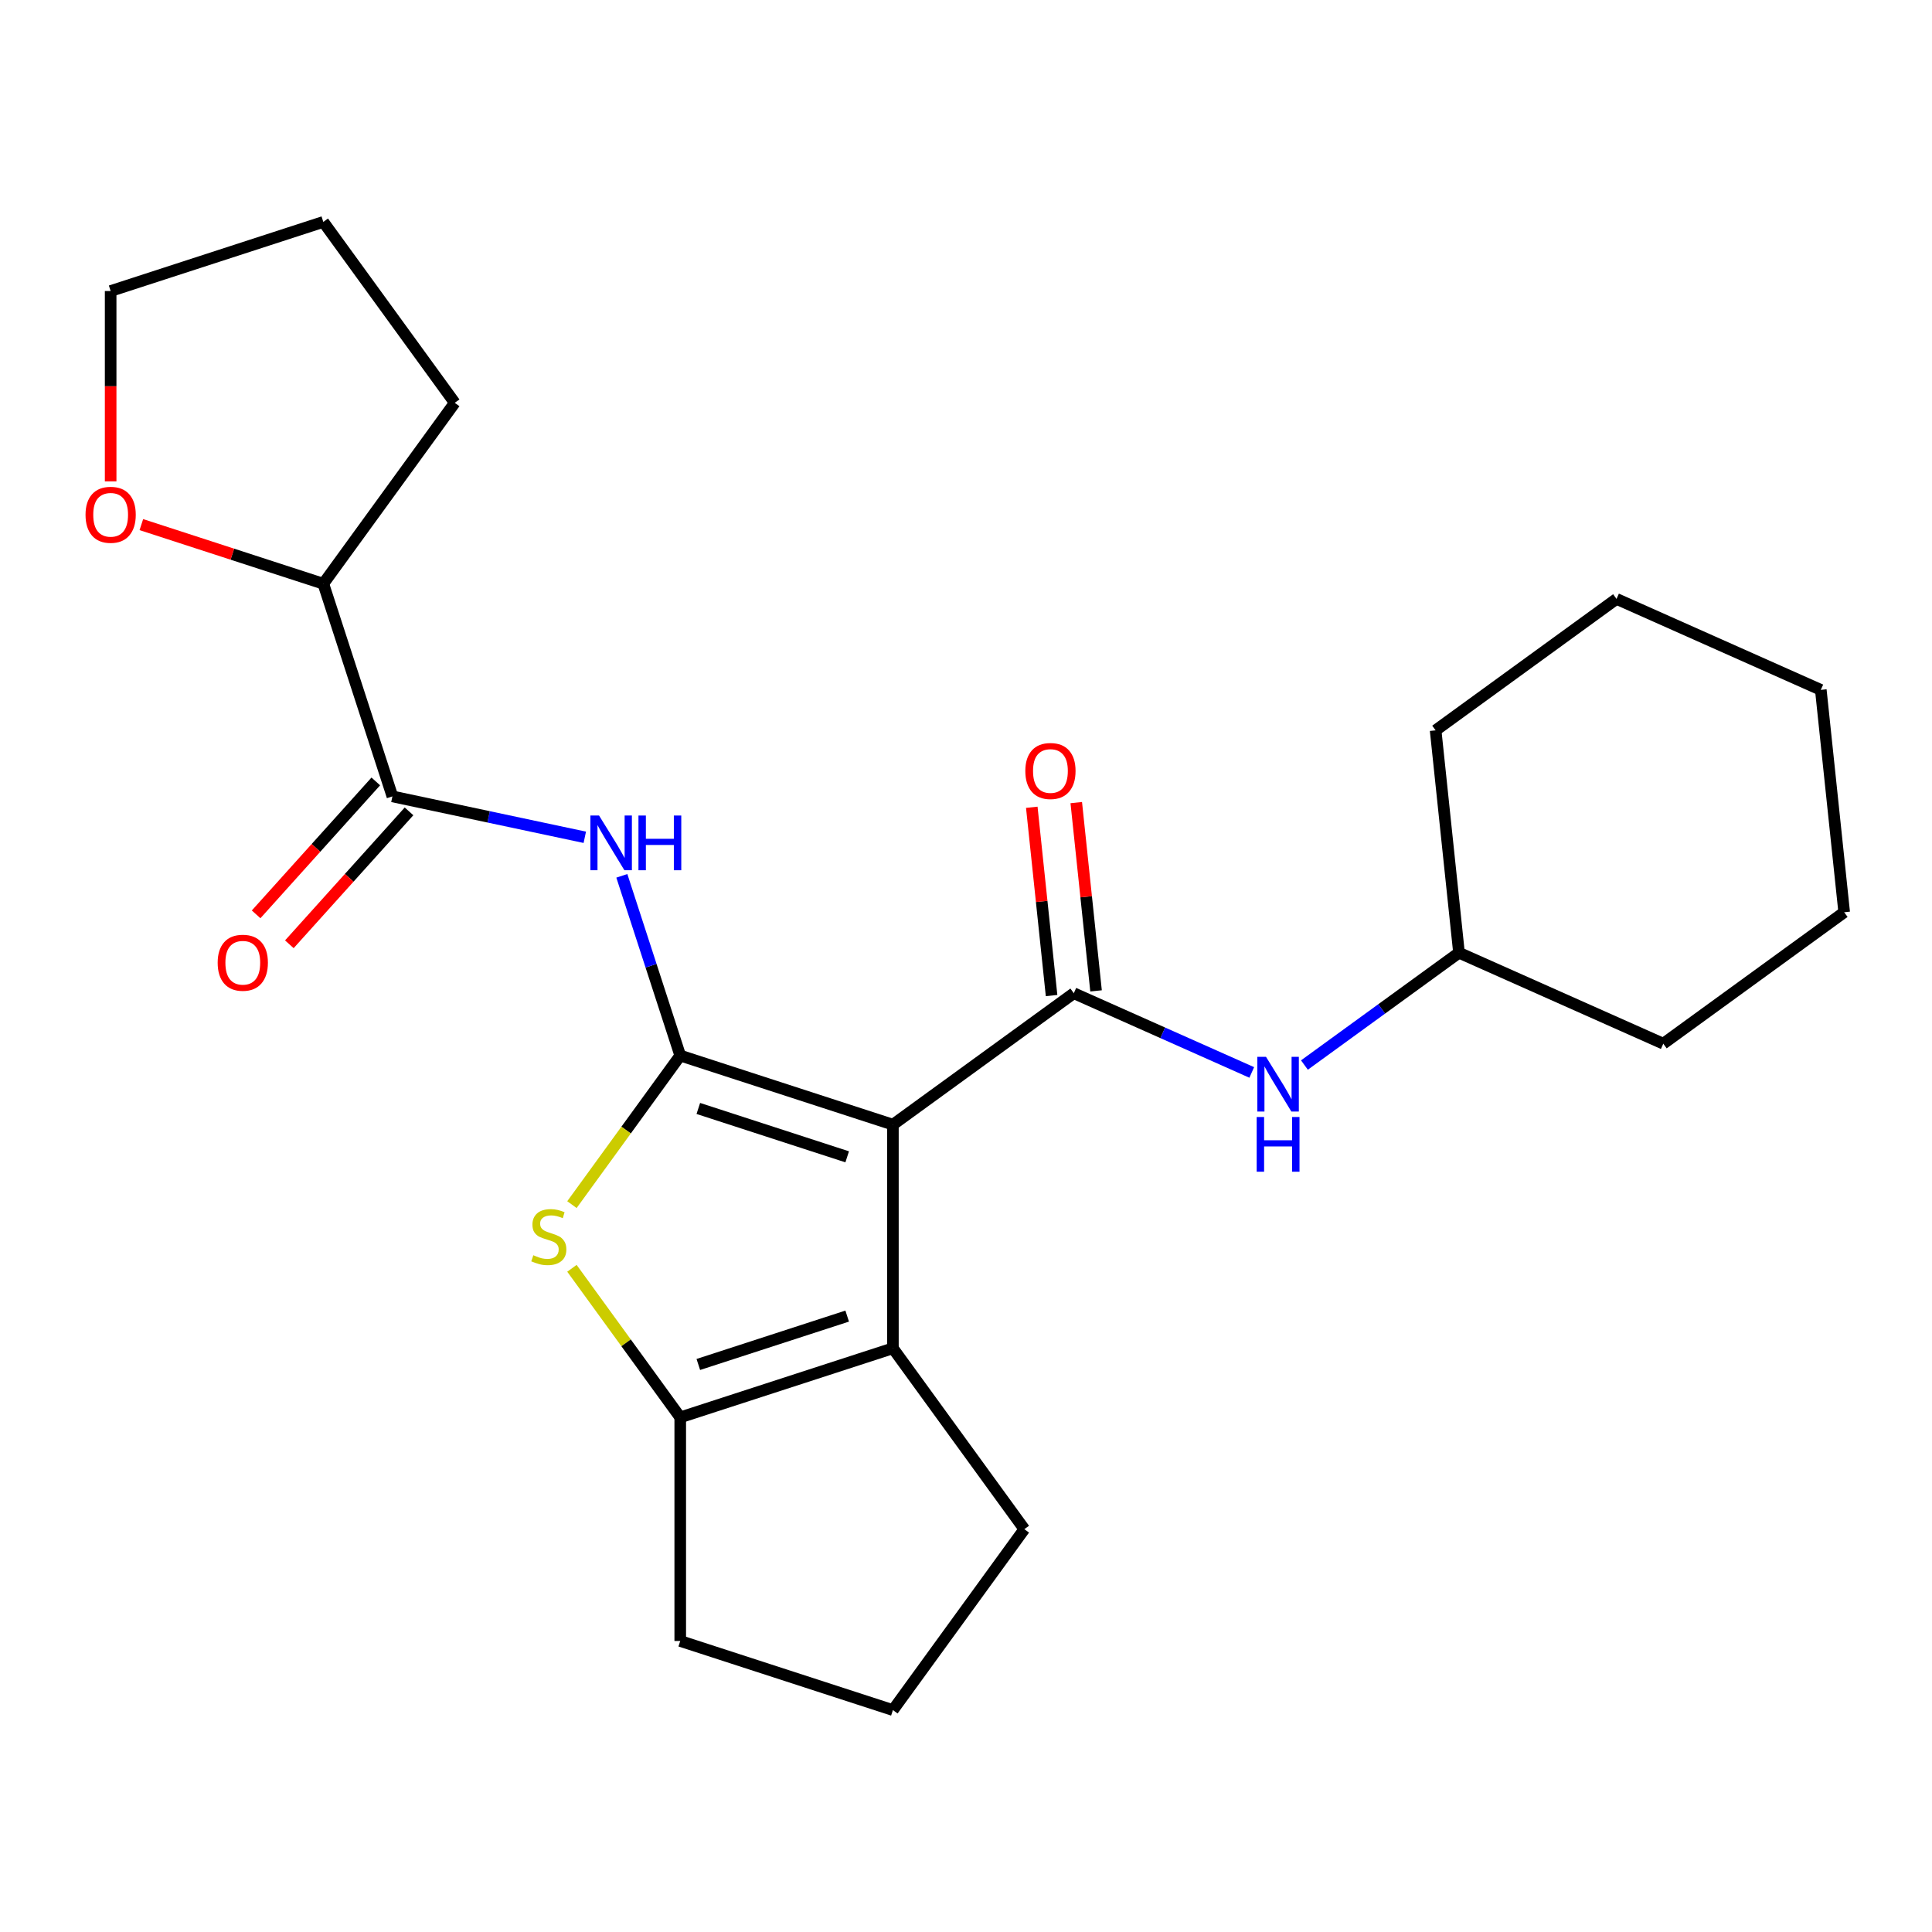 <?xml version='1.0' encoding='iso-8859-1'?>
<svg version='1.1' baseProfile='full'
              xmlns='http://www.w3.org/2000/svg'
                      xmlns:rdkit='http://www.rdkit.org/xml'
                      xmlns:xlink='http://www.w3.org/1999/xlink'
                  xml:space='preserve'
width='1000px' height='1000px' viewBox='0 0 1000 1000'>
<!-- END OF HEADER -->
<rect style='opacity:1.0;fill:#FFFFFF;stroke:none' width='1000' height='1000' x='0' y='0'> </rect>
<path class='bond-0' d='M 462.167,582.121 L 352.091,546.355' style='fill:none;fill-rule:evenodd;stroke:#000000;stroke-width:6px;stroke-linecap:butt;stroke-linejoin:miter;stroke-opacity:1' />
<path class='bond-0' d='M 438.502,598.771 L 361.449,573.735' style='fill:none;fill-rule:evenodd;stroke:#000000;stroke-width:6px;stroke-linecap:butt;stroke-linejoin:miter;stroke-opacity:1' />
<path class='bond-1' d='M 462.167,582.121 L 555.803,514.09' style='fill:none;fill-rule:evenodd;stroke:#000000;stroke-width:6px;stroke-linecap:butt;stroke-linejoin:miter;stroke-opacity:1' />
<path class='bond-3' d='M 462.167,582.121 L 462.167,697.862' style='fill:none;fill-rule:evenodd;stroke:#000000;stroke-width:6px;stroke-linecap:butt;stroke-linejoin:miter;stroke-opacity:1' />
<path class='bond-2' d='M 352.091,546.355 L 324.062,584.933' style='fill:none;fill-rule:evenodd;stroke:#000000;stroke-width:6px;stroke-linecap:butt;stroke-linejoin:miter;stroke-opacity:1' />
<path class='bond-2' d='M 324.062,584.933 L 296.033,623.511' style='fill:none;fill-rule:evenodd;stroke:#CCCC00;stroke-width:6px;stroke-linecap:butt;stroke-linejoin:miter;stroke-opacity:1' />
<path class='bond-4' d='M 352.091,546.355 L 336.978,499.843' style='fill:none;fill-rule:evenodd;stroke:#000000;stroke-width:6px;stroke-linecap:butt;stroke-linejoin:miter;stroke-opacity:1' />
<path class='bond-4' d='M 336.978,499.843 L 321.866,453.332' style='fill:none;fill-rule:evenodd;stroke:#0000FF;stroke-width:6px;stroke-linecap:butt;stroke-linejoin:miter;stroke-opacity:1' />
<path class='bond-7' d='M 555.803,514.09 L 601.854,534.593' style='fill:none;fill-rule:evenodd;stroke:#000000;stroke-width:6px;stroke-linecap:butt;stroke-linejoin:miter;stroke-opacity:1' />
<path class='bond-7' d='M 601.854,534.593 L 647.904,555.096' style='fill:none;fill-rule:evenodd;stroke:#0000FF;stroke-width:6px;stroke-linecap:butt;stroke-linejoin:miter;stroke-opacity:1' />
<path class='bond-8' d='M 567.314,512.88 L 562.193,464.153' style='fill:none;fill-rule:evenodd;stroke:#000000;stroke-width:6px;stroke-linecap:butt;stroke-linejoin:miter;stroke-opacity:1' />
<path class='bond-8' d='M 562.193,464.153 L 557.071,415.427' style='fill:none;fill-rule:evenodd;stroke:#FF0000;stroke-width:6px;stroke-linecap:butt;stroke-linejoin:miter;stroke-opacity:1' />
<path class='bond-8' d='M 544.293,515.3 L 539.171,466.573' style='fill:none;fill-rule:evenodd;stroke:#000000;stroke-width:6px;stroke-linecap:butt;stroke-linejoin:miter;stroke-opacity:1' />
<path class='bond-8' d='M 539.171,466.573 L 534.05,417.846' style='fill:none;fill-rule:evenodd;stroke:#FF0000;stroke-width:6px;stroke-linecap:butt;stroke-linejoin:miter;stroke-opacity:1' />
<path class='bond-24' d='M 296.033,656.471 L 324.062,695.049' style='fill:none;fill-rule:evenodd;stroke:#CCCC00;stroke-width:6px;stroke-linecap:butt;stroke-linejoin:miter;stroke-opacity:1' />
<path class='bond-24' d='M 324.062,695.049 L 352.091,733.628' style='fill:none;fill-rule:evenodd;stroke:#000000;stroke-width:6px;stroke-linecap:butt;stroke-linejoin:miter;stroke-opacity:1' />
<path class='bond-5' d='M 462.167,697.862 L 352.091,733.628' style='fill:none;fill-rule:evenodd;stroke:#000000;stroke-width:6px;stroke-linecap:butt;stroke-linejoin:miter;stroke-opacity:1' />
<path class='bond-5' d='M 438.502,681.211 L 361.449,706.247' style='fill:none;fill-rule:evenodd;stroke:#000000;stroke-width:6px;stroke-linecap:butt;stroke-linejoin:miter;stroke-opacity:1' />
<path class='bond-12' d='M 462.167,697.862 L 530.198,791.498' style='fill:none;fill-rule:evenodd;stroke:#000000;stroke-width:6px;stroke-linecap:butt;stroke-linejoin:miter;stroke-opacity:1' />
<path class='bond-6' d='M 302.691,433.381 L 252.902,422.798' style='fill:none;fill-rule:evenodd;stroke:#0000FF;stroke-width:6px;stroke-linecap:butt;stroke-linejoin:miter;stroke-opacity:1' />
<path class='bond-6' d='M 252.902,422.798 L 203.113,412.215' style='fill:none;fill-rule:evenodd;stroke:#000000;stroke-width:6px;stroke-linecap:butt;stroke-linejoin:miter;stroke-opacity:1' />
<path class='bond-13' d='M 352.091,733.628 L 352.091,849.369' style='fill:none;fill-rule:evenodd;stroke:#000000;stroke-width:6px;stroke-linecap:butt;stroke-linejoin:miter;stroke-opacity:1' />
<path class='bond-9' d='M 203.113,412.215 L 167.347,302.138' style='fill:none;fill-rule:evenodd;stroke:#000000;stroke-width:6px;stroke-linecap:butt;stroke-linejoin:miter;stroke-opacity:1' />
<path class='bond-10' d='M 194.512,404.47 L 163.538,438.869' style='fill:none;fill-rule:evenodd;stroke:#000000;stroke-width:6px;stroke-linecap:butt;stroke-linejoin:miter;stroke-opacity:1' />
<path class='bond-10' d='M 163.538,438.869 L 132.565,473.269' style='fill:none;fill-rule:evenodd;stroke:#FF0000;stroke-width:6px;stroke-linecap:butt;stroke-linejoin:miter;stroke-opacity:1' />
<path class='bond-10' d='M 211.714,419.959 L 180.741,454.359' style='fill:none;fill-rule:evenodd;stroke:#000000;stroke-width:6px;stroke-linecap:butt;stroke-linejoin:miter;stroke-opacity:1' />
<path class='bond-10' d='M 180.741,454.359 L 149.767,488.758' style='fill:none;fill-rule:evenodd;stroke:#FF0000;stroke-width:6px;stroke-linecap:butt;stroke-linejoin:miter;stroke-opacity:1' />
<path class='bond-14' d='M 675.171,551.261 L 715.173,522.198' style='fill:none;fill-rule:evenodd;stroke:#0000FF;stroke-width:6px;stroke-linecap:butt;stroke-linejoin:miter;stroke-opacity:1' />
<path class='bond-14' d='M 715.173,522.198 L 755.174,493.135' style='fill:none;fill-rule:evenodd;stroke:#000000;stroke-width:6px;stroke-linecap:butt;stroke-linejoin:miter;stroke-opacity:1' />
<path class='bond-11' d='M 167.347,302.138 L 120.256,286.837' style='fill:none;fill-rule:evenodd;stroke:#000000;stroke-width:6px;stroke-linecap:butt;stroke-linejoin:miter;stroke-opacity:1' />
<path class='bond-11' d='M 120.256,286.837 L 73.164,271.537' style='fill:none;fill-rule:evenodd;stroke:#FF0000;stroke-width:6px;stroke-linecap:butt;stroke-linejoin:miter;stroke-opacity:1' />
<path class='bond-17' d='M 167.347,302.138 L 235.378,208.502' style='fill:none;fill-rule:evenodd;stroke:#000000;stroke-width:6px;stroke-linecap:butt;stroke-linejoin:miter;stroke-opacity:1' />
<path class='bond-16' d='M 57.271,249.159 L 57.271,199.895' style='fill:none;fill-rule:evenodd;stroke:#FF0000;stroke-width:6px;stroke-linecap:butt;stroke-linejoin:miter;stroke-opacity:1' />
<path class='bond-16' d='M 57.271,199.895 L 57.271,150.631' style='fill:none;fill-rule:evenodd;stroke:#000000;stroke-width:6px;stroke-linecap:butt;stroke-linejoin:miter;stroke-opacity:1' />
<path class='bond-15' d='M 530.198,791.498 L 462.167,885.135' style='fill:none;fill-rule:evenodd;stroke:#000000;stroke-width:6px;stroke-linecap:butt;stroke-linejoin:miter;stroke-opacity:1' />
<path class='bond-25' d='M 352.091,849.369 L 462.167,885.135' style='fill:none;fill-rule:evenodd;stroke:#000000;stroke-width:6px;stroke-linecap:butt;stroke-linejoin:miter;stroke-opacity:1' />
<path class='bond-18' d='M 755.174,493.135 L 860.909,540.211' style='fill:none;fill-rule:evenodd;stroke:#000000;stroke-width:6px;stroke-linecap:butt;stroke-linejoin:miter;stroke-opacity:1' />
<path class='bond-19' d='M 755.174,493.135 L 743.076,378.028' style='fill:none;fill-rule:evenodd;stroke:#000000;stroke-width:6px;stroke-linecap:butt;stroke-linejoin:miter;stroke-opacity:1' />
<path class='bond-27' d='M 57.271,150.631 L 167.347,114.865' style='fill:none;fill-rule:evenodd;stroke:#000000;stroke-width:6px;stroke-linecap:butt;stroke-linejoin:miter;stroke-opacity:1' />
<path class='bond-20' d='M 235.378,208.502 L 167.347,114.865' style='fill:none;fill-rule:evenodd;stroke:#000000;stroke-width:6px;stroke-linecap:butt;stroke-linejoin:miter;stroke-opacity:1' />
<path class='bond-22' d='M 860.909,540.211 L 954.545,472.18' style='fill:none;fill-rule:evenodd;stroke:#000000;stroke-width:6px;stroke-linecap:butt;stroke-linejoin:miter;stroke-opacity:1' />
<path class='bond-21' d='M 743.076,378.028 L 836.713,309.997' style='fill:none;fill-rule:evenodd;stroke:#000000;stroke-width:6px;stroke-linecap:butt;stroke-linejoin:miter;stroke-opacity:1' />
<path class='bond-23' d='M 836.713,309.997 L 942.447,357.073' style='fill:none;fill-rule:evenodd;stroke:#000000;stroke-width:6px;stroke-linecap:butt;stroke-linejoin:miter;stroke-opacity:1' />
<path class='bond-26' d='M 954.545,472.18 L 942.447,357.073' style='fill:none;fill-rule:evenodd;stroke:#000000;stroke-width:6px;stroke-linecap:butt;stroke-linejoin:miter;stroke-opacity:1' />
<path  class='atom-3' d='M 276.06 649.711
Q 276.38 649.831, 277.7 650.391
Q 279.02 650.951, 280.46 651.311
Q 281.94 651.631, 283.38 651.631
Q 286.06 651.631, 287.62 650.351
Q 289.18 649.031, 289.18 646.751
Q 289.18 645.191, 288.38 644.231
Q 287.62 643.271, 286.42 642.751
Q 285.22 642.231, 283.22 641.631
Q 280.7 640.871, 279.18 640.151
Q 277.7 639.431, 276.62 637.911
Q 275.58 636.391, 275.58 633.831
Q 275.58 630.271, 277.98 628.071
Q 280.42 625.871, 285.22 625.871
Q 288.5 625.871, 292.22 627.431
L 291.3 630.511
Q 287.9 629.111, 285.34 629.111
Q 282.58 629.111, 281.06 630.271
Q 279.54 631.391, 279.58 633.351
Q 279.58 634.871, 280.34 635.791
Q 281.14 636.711, 282.26 637.231
Q 283.42 637.751, 285.34 638.351
Q 287.9 639.151, 289.42 639.951
Q 290.94 640.751, 292.02 642.391
Q 293.14 643.991, 293.14 646.751
Q 293.14 650.671, 290.5 652.791
Q 287.9 654.871, 283.54 654.871
Q 281.02 654.871, 279.1 654.311
Q 277.22 653.791, 274.98 652.871
L 276.06 649.711
' fill='#CCCC00'/>
<path  class='atom-5' d='M 310.065 422.118
L 319.345 437.118
Q 320.265 438.598, 321.745 441.278
Q 323.225 443.958, 323.305 444.118
L 323.305 422.118
L 327.065 422.118
L 327.065 450.438
L 323.185 450.438
L 313.225 434.038
Q 312.065 432.118, 310.825 429.918
Q 309.625 427.718, 309.265 427.038
L 309.265 450.438
L 305.585 450.438
L 305.585 422.118
L 310.065 422.118
' fill='#0000FF'/>
<path  class='atom-5' d='M 330.465 422.118
L 334.305 422.118
L 334.305 434.158
L 348.785 434.158
L 348.785 422.118
L 352.625 422.118
L 352.625 450.438
L 348.785 450.438
L 348.785 437.358
L 334.305 437.358
L 334.305 450.438
L 330.465 450.438
L 330.465 422.118
' fill='#0000FF'/>
<path  class='atom-8' d='M 655.278 547.006
L 664.558 562.006
Q 665.478 563.486, 666.958 566.166
Q 668.438 568.846, 668.518 569.006
L 668.518 547.006
L 672.278 547.006
L 672.278 575.326
L 668.398 575.326
L 658.438 558.926
Q 657.278 557.006, 656.038 554.806
Q 654.838 552.606, 654.478 551.926
L 654.478 575.326
L 650.798 575.326
L 650.798 547.006
L 655.278 547.006
' fill='#0000FF'/>
<path  class='atom-8' d='M 650.458 578.158
L 654.298 578.158
L 654.298 590.198
L 668.778 590.198
L 668.778 578.158
L 672.618 578.158
L 672.618 606.478
L 668.778 606.478
L 668.778 593.398
L 654.298 593.398
L 654.298 606.478
L 650.458 606.478
L 650.458 578.158
' fill='#0000FF'/>
<path  class='atom-9' d='M 530.705 399.063
Q 530.705 392.263, 534.065 388.463
Q 537.425 384.663, 543.705 384.663
Q 549.985 384.663, 553.345 388.463
Q 556.705 392.263, 556.705 399.063
Q 556.705 405.943, 553.305 409.863
Q 549.905 413.743, 543.705 413.743
Q 537.465 413.743, 534.065 409.863
Q 530.705 405.983, 530.705 399.063
M 543.705 410.543
Q 548.025 410.543, 550.345 407.663
Q 552.705 404.743, 552.705 399.063
Q 552.705 393.503, 550.345 390.703
Q 548.025 387.863, 543.705 387.863
Q 539.385 387.863, 537.025 390.663
Q 534.705 393.463, 534.705 399.063
Q 534.705 404.783, 537.025 407.663
Q 539.385 410.543, 543.705 410.543
' fill='#FF0000'/>
<path  class='atom-11' d='M 112.667 498.307
Q 112.667 491.507, 116.027 487.707
Q 119.387 483.907, 125.667 483.907
Q 131.947 483.907, 135.307 487.707
Q 138.667 491.507, 138.667 498.307
Q 138.667 505.187, 135.267 509.107
Q 131.867 512.987, 125.667 512.987
Q 119.427 512.987, 116.027 509.107
Q 112.667 505.227, 112.667 498.307
M 125.667 509.787
Q 129.987 509.787, 132.307 506.907
Q 134.667 503.987, 134.667 498.307
Q 134.667 492.747, 132.307 489.947
Q 129.987 487.107, 125.667 487.107
Q 121.347 487.107, 118.987 489.907
Q 116.667 492.707, 116.667 498.307
Q 116.667 504.027, 118.987 506.907
Q 121.347 509.787, 125.667 509.787
' fill='#FF0000'/>
<path  class='atom-12' d='M 44.271 266.452
Q 44.271 259.652, 47.631 255.852
Q 50.991 252.052, 57.271 252.052
Q 63.551 252.052, 66.911 255.852
Q 70.271 259.652, 70.271 266.452
Q 70.271 273.332, 66.871 277.252
Q 63.471 281.132, 57.271 281.132
Q 51.031 281.132, 47.631 277.252
Q 44.271 273.372, 44.271 266.452
M 57.271 277.932
Q 61.591 277.932, 63.911 275.052
Q 66.271 272.132, 66.271 266.452
Q 66.271 260.892, 63.911 258.092
Q 61.591 255.252, 57.271 255.252
Q 52.951 255.252, 50.591 258.052
Q 48.271 260.852, 48.271 266.452
Q 48.271 272.172, 50.591 275.052
Q 52.951 277.932, 57.271 277.932
' fill='#FF0000'/>
</svg>
